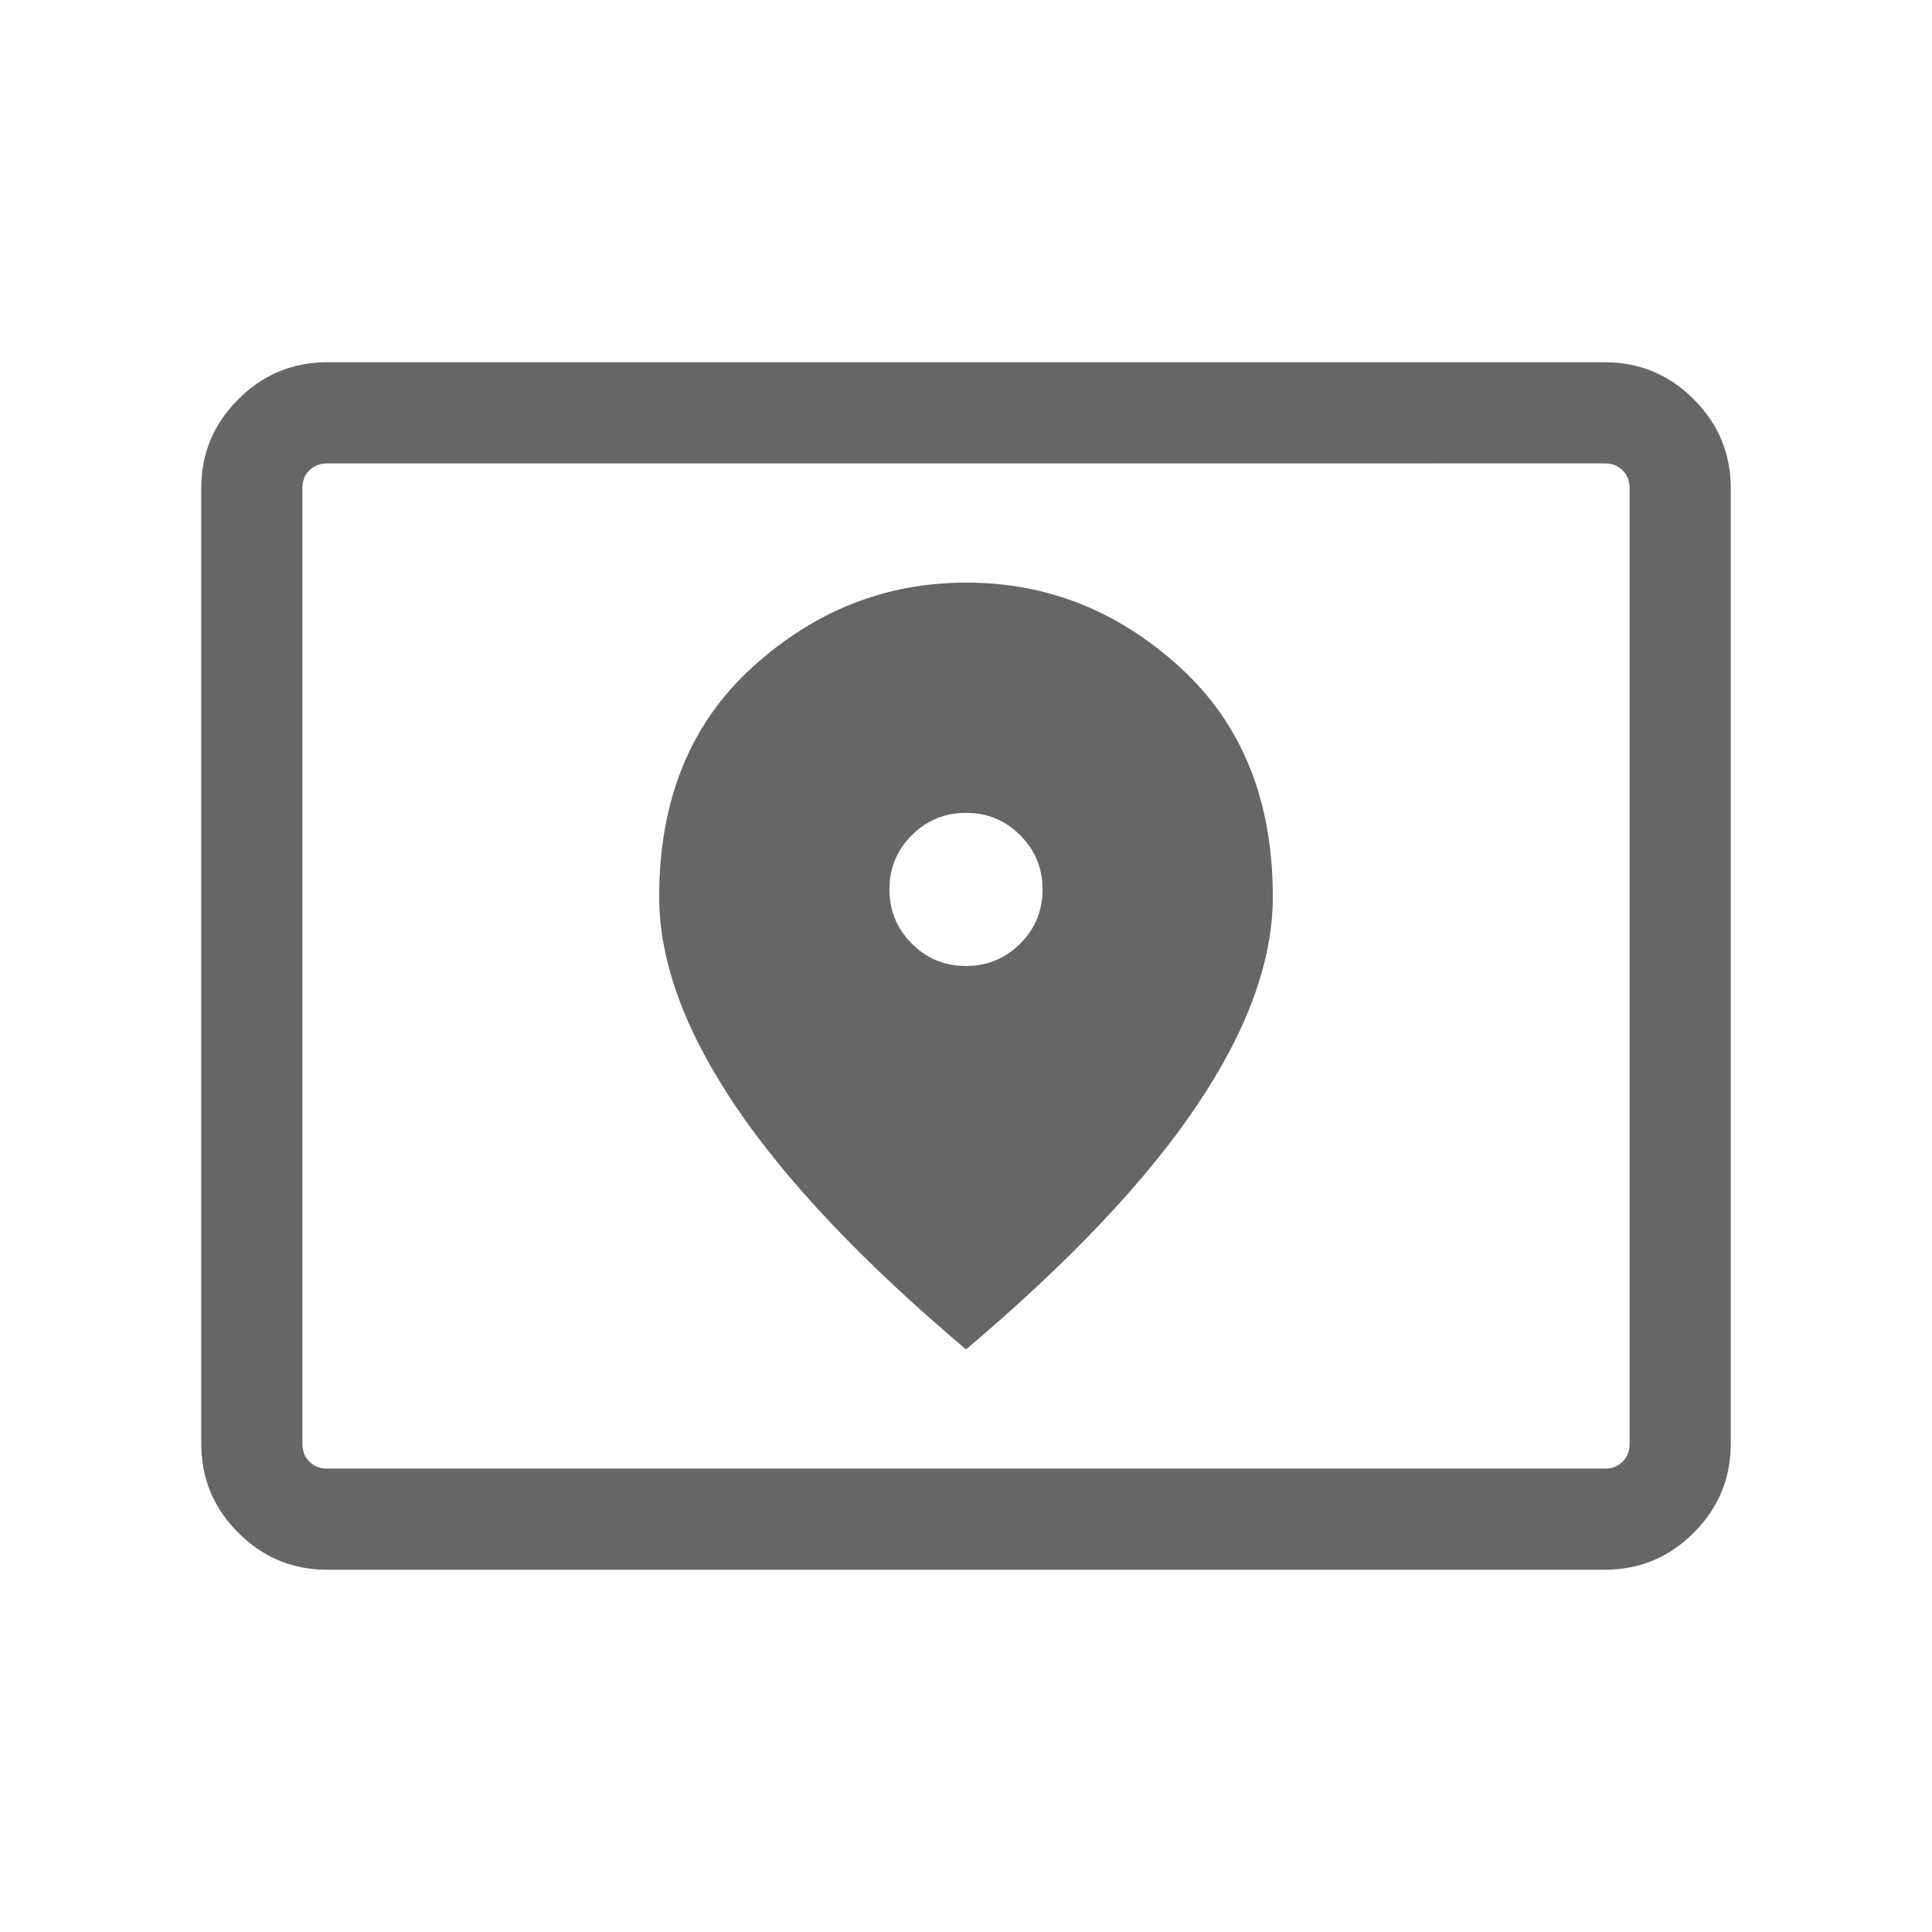 <svg xmlns="http://www.w3.org/2000/svg" height="40px" viewBox="0 -960 960 960" width="40px" fill="#666666"><path d="M162.57-230.26h634.86q5.39 0 8.85-3.46t3.46-8.85v-474.86q0-5.39-3.46-8.85t-8.85-3.46H162.57q-5.39 0-8.85 3.46t-3.46 8.85v474.86q0 5.39 3.46 8.85t8.85 3.46Zm0 50.26q-25.79 0-44.18-18.39T100-242.57v-474.86q0-25.79 18.39-44.18T162.57-780h634.86q25.79 0 44.18 18.39T860-717.43v474.86q0 25.79-18.39 44.18T797.43-180H162.57Zm-12.31-50.26v-499.48 499.48ZM479.95-480q-15.82 0-26.91-11.14t-11.09-26.96q0-15.82 11.14-26.91t26.96-11.09q15.82 0 26.91 11.14T518.05-518q0 15.82-11.14 26.91T479.95-480Zm.05 190.51q76.97-65.05 114.72-121.18 37.74-56.12 37.74-103.7 0-71.94-46.11-114.04-46.11-42.1-106.21-42.1-60.09 0-106.34 42.1-46.26 42.1-46.26 114.04 0 47.58 37.74 103.7Q403.03-354.54 480-289.49Z"/></svg>